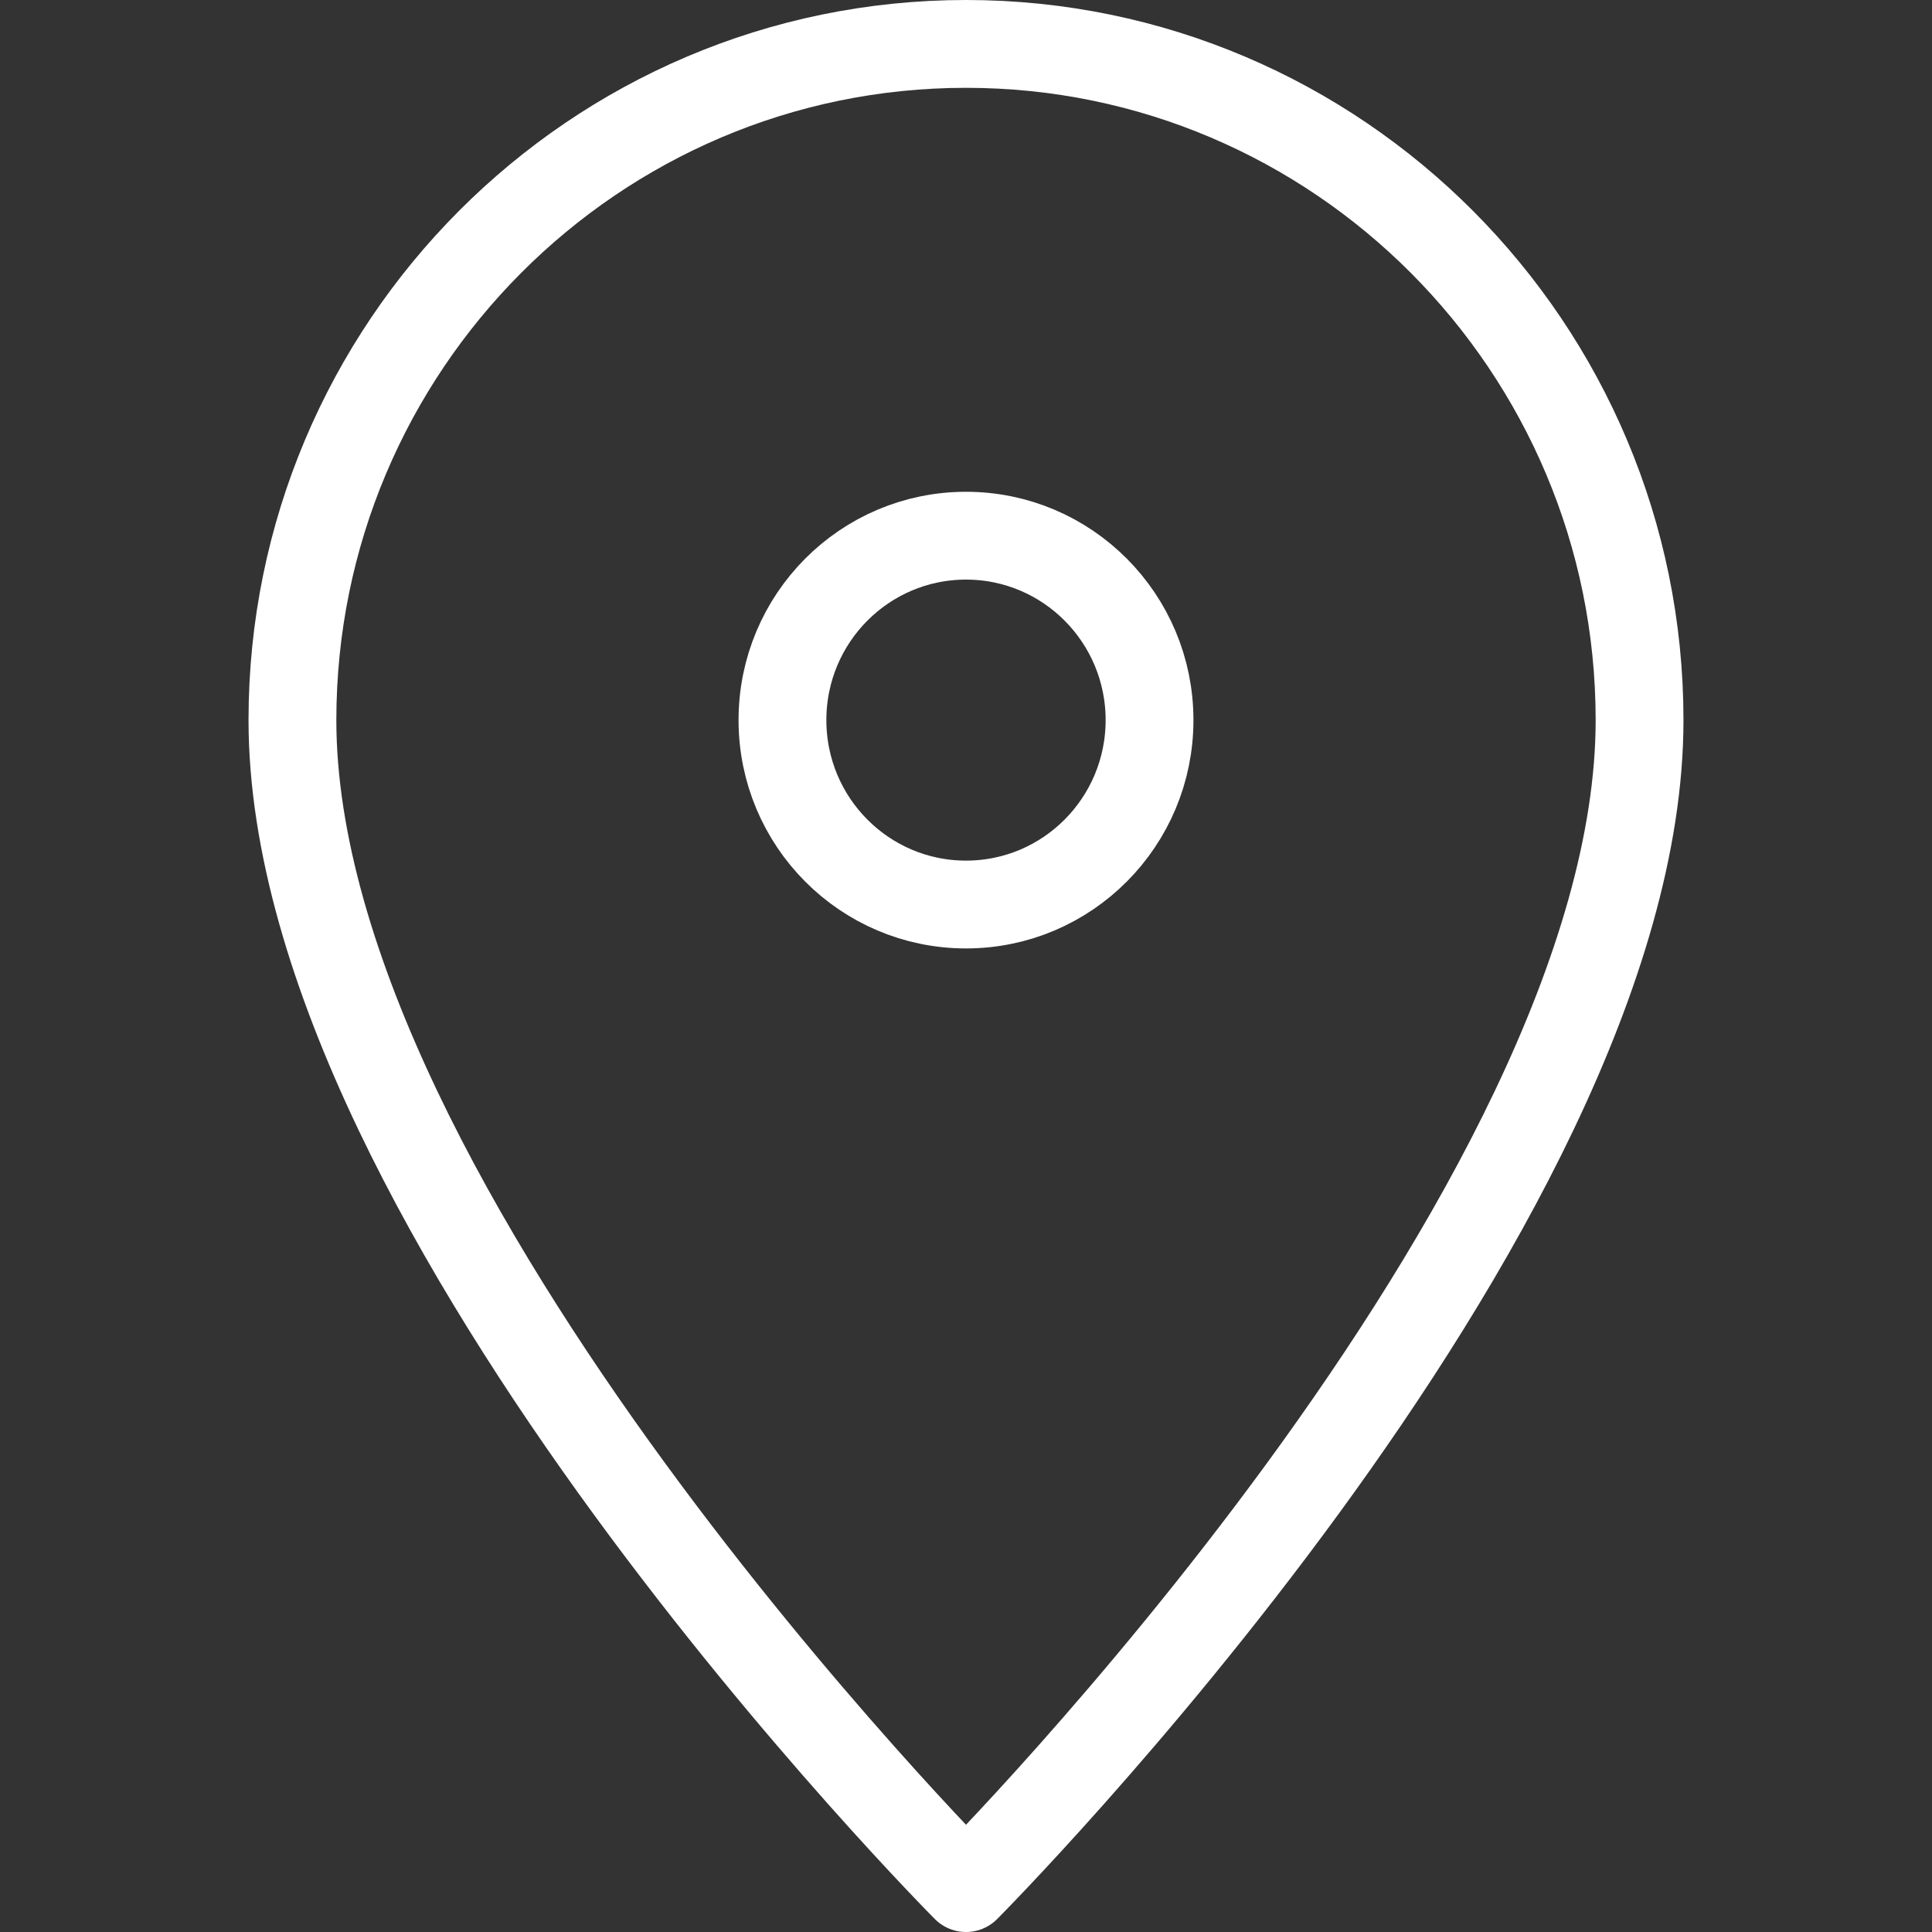 <?xml version="1.0" encoding="UTF-8"?>
<svg id="_レイヤー_1" data-name="レイヤー 1" xmlns="http://www.w3.org/2000/svg" width="22" height="22" viewBox="0 0 22 22">
  <rect x="0" y="0" width="22" height="22" fill="#333333" stroke="none"/>
  <defs>
    <style>
      .cls-1 {
        fill: none;
        stroke: #fff;
        stroke-linecap: round;
        stroke-linejoin: round;
      }
    </style>
  </defs>
  <path class="cls-1" d="M18.67,8.2c0,5.6-7.67,13.3-7.67,13.3,0,0-7.67-7.7-7.67-13.3C3.33,3.95,6.77.5,11,.5s7.67,3.45,7.67,7.7Z"/>
  <ellipse class="cls-1" cx="11" cy="8.2" rx="2.09" ry="2.1"/>
</svg>